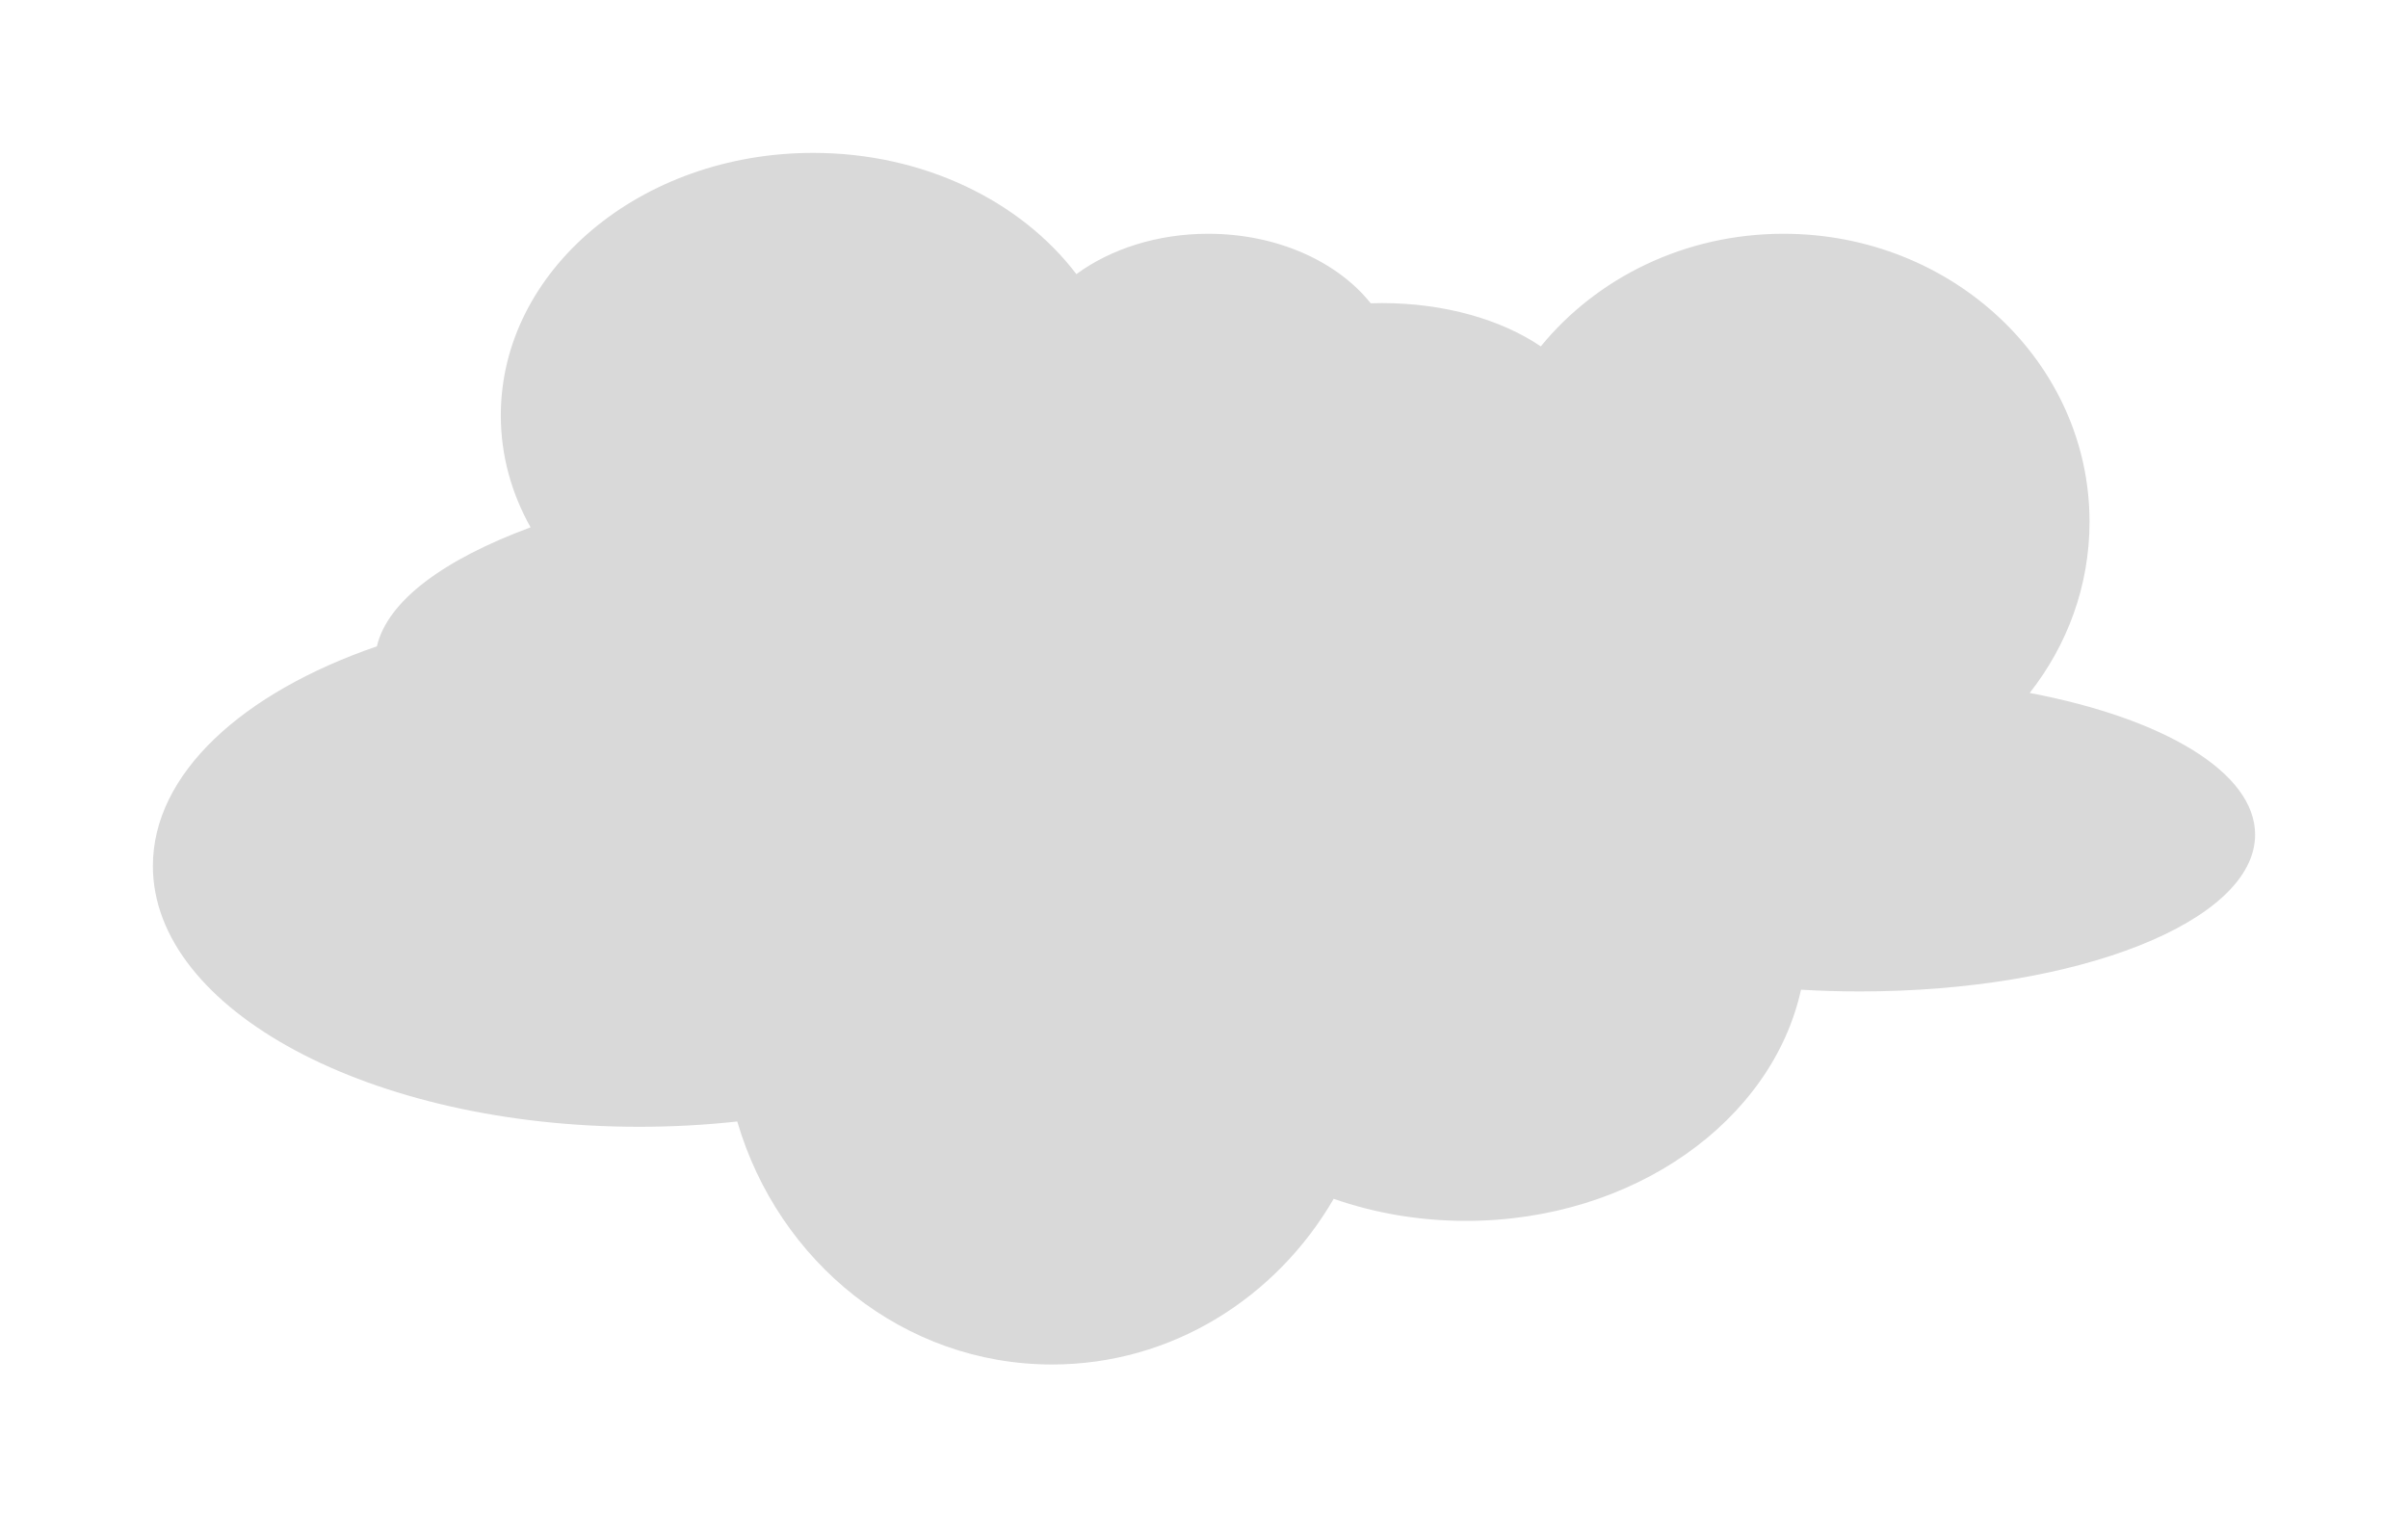<svg width="630" height="397" viewBox="0 0 630 397" fill="none" xmlns="http://www.w3.org/2000/svg">
<g filter="url(#filter0_f_25_167)">
<path d="M212.732 40C241.67 40 267.094 52.644 281.61 71.717C290.539 65.183 302.698 61.162 316.097 61.162C334.137 61.162 349.928 68.45 358.616 79.35C359.607 79.317 360.606 79.301 361.61 79.301C378.049 79.301 392.84 83.666 403.117 90.625C417.754 72.709 440.754 61.162 466.62 61.162C510.836 61.162 546.68 94.903 546.68 136.525C546.68 153.294 540.862 168.784 531.023 181.303C565.897 187.895 590 202.013 590 218.366C590 241.026 543.722 259.395 486.635 259.395C481.388 259.395 476.233 259.24 471.196 258.941C463.608 293.347 427.251 319.426 383.544 319.426C371.269 319.426 359.573 317.369 348.931 313.648C333.844 339.634 306.488 357 275.244 357C236.45 357 203.648 330.225 192.887 293.42C184.596 294.331 176.011 294.809 167.218 294.809C96.958 294.809 40 264.258 40 226.572C40 202.439 63.357 181.232 98.607 169.1C101.391 157.18 116.111 146.367 138.817 137.969C133.821 129.082 131.027 119.15 131.027 108.669C131.027 70.744 167.607 40 212.732 40Z" fill="black" fill-opacity="0.15"/>
</g>
<defs>
<filter id="filter0_f_25_167" x="0" y="0" width="630" height="397" filterUnits="userSpaceOnUse" color-interpolation-filters="sRGB">
<feFlood flood-opacity="0" result="BackgroundImageFix"/>
<feBlend mode="normal" in="SourceGraphic" in2="BackgroundImageFix" result="shape"/>
<feGaussianBlur stdDeviation="20" result="effect1_foregroundBlur_25_167"/>
</filter>
</defs>
</svg>
